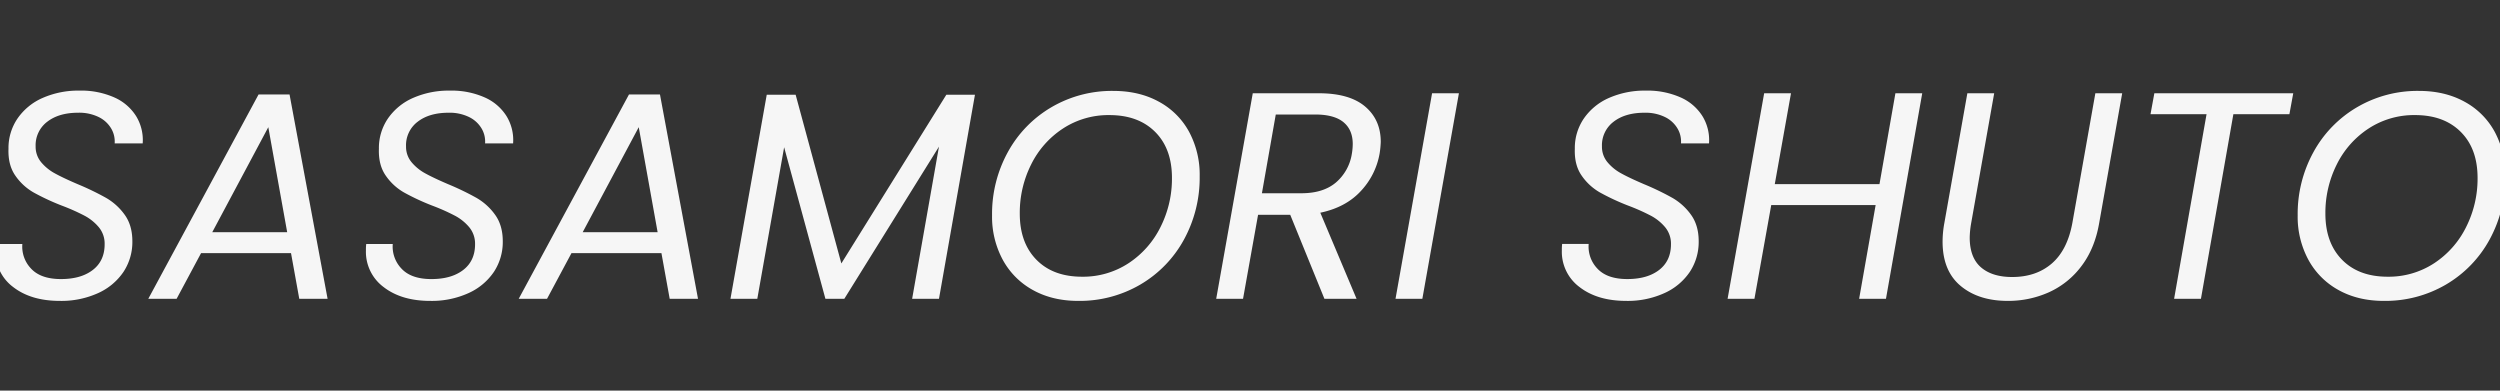 <svg xmlns="http://www.w3.org/2000/svg" xmlns:xlink="http://www.w3.org/1999/xlink" width="1280" height="200" viewBox="0 0 1280 200">
  <rect x="0" y="0" width="1280" height="200" fill="#333333" stroke="none"/>
  <defs>
    <clipPath id="clip-path">
      <rect id="長方形_6842" data-name="長方形 6842" width="1280" height="200" transform="translate(0 291)" fill="#fff"/>
    </clipPath>
  </defs>
  <g id="マスクグループ_38" data-name="マスクグループ 38" transform="translate(0 -291)" clip-path="url(#clip-path)">
    <path id="パス_253743" data-name="パス 253743" d="M-608.379,1.057q-14.647,0-23.783-7.022a22.5,22.5,0,0,1-9.135-18.8,26.037,26.037,0,0,1,.151-3.322h13.59a16.285,16.285,0,0,0,4.53,12.684q4.983,5.285,15.251,5.285t16.308-4.681q6.04-4.681,6.04-13.137a13.146,13.146,0,0,0-2.944-8.683,24.519,24.519,0,0,0-7.248-5.889,104.32,104.32,0,0,0-11.7-5.21,117.483,117.483,0,0,1-14.572-6.795,28.561,28.561,0,0,1-9.286-8.607q-3.775-5.436-3.473-13.741a26.754,26.754,0,0,1,4.681-15.553,30.391,30.391,0,0,1,12.911-10.495,45.4,45.4,0,0,1,18.8-3.7,41.787,41.787,0,0,1,17.742,3.473,25.12,25.12,0,0,1,11.25,9.664,23.408,23.408,0,0,1,3.322,13.892h-14.345a13.068,13.068,0,0,0-1.737-7.55,15.053,15.053,0,0,0-6.342-5.889,22.662,22.662,0,0,0-10.646-2.265q-9.815,0-15.78,4.605a15.063,15.063,0,0,0-5.964,12.608,12.319,12.319,0,0,0,2.794,8.078,24.019,24.019,0,0,0,7.021,5.738q4.228,2.341,11.627,5.512a138.963,138.963,0,0,1,14.571,7.021,30.349,30.349,0,0,1,9.589,8.682q3.926,5.436,3.926,13.59a27.75,27.75,0,0,1-4.53,15.628A30.94,30.94,0,0,1-588.749-2.944,45.419,45.419,0,0,1-608.379,1.057ZM-490-23.405H-536.05L-548.583,0h-14.5l56.474-104.643h15.855L-471.271,0h-14.5Zm-1.963-10.721-9.664-53.756-28.69,53.756Zm73.235,35.183q-14.647,0-23.783-7.022a22.5,22.5,0,0,1-9.135-18.8,26.038,26.038,0,0,1,.151-3.322h13.59A16.285,16.285,0,0,0-433.37-15.4q4.983,5.285,15.251,5.285t16.308-4.681q6.04-4.681,6.04-13.137a13.146,13.146,0,0,0-2.945-8.683,24.518,24.518,0,0,0-7.248-5.889,104.324,104.324,0,0,0-11.7-5.21,117.478,117.478,0,0,1-14.572-6.795,28.562,28.562,0,0,1-9.286-8.607Q-445.3-68.554-445-76.859a26.754,26.754,0,0,1,4.681-15.553,30.391,30.391,0,0,1,12.91-10.495,45.4,45.4,0,0,1,18.8-3.7,41.788,41.788,0,0,1,17.743,3.473,25.119,25.119,0,0,1,11.249,9.664,23.408,23.408,0,0,1,3.322,13.892h-14.345a13.068,13.068,0,0,0-1.737-7.55,15.053,15.053,0,0,0-6.342-5.889,22.661,22.661,0,0,0-10.645-2.265q-9.815,0-15.78,4.605a15.063,15.063,0,0,0-5.965,12.608,12.32,12.32,0,0,0,2.794,8.078,24.019,24.019,0,0,0,7.021,5.738q4.228,2.341,11.627,5.512a138.967,138.967,0,0,1,14.572,7.021,30.349,30.349,0,0,1,9.588,8.682q3.926,5.436,3.926,13.59a27.75,27.75,0,0,1-4.53,15.628A30.94,30.94,0,0,1-399.093-2.944,45.419,45.419,0,0,1-418.723,1.057Zm118.384-24.462h-46.055L-358.927,0h-14.5l56.474-104.643h15.855L-281.615,0h-14.5ZM-302.3-34.126l-9.664-53.756-28.69,53.756Zm162.476-70.366L-158.248,0h-13.741l13.741-77.916L-206.719,0h-9.664l-21.14-77.614L-251.264,0h-13.741l18.573-104.492h14.8l23.4,86.372,53.756-86.372ZM-86.976,1.057q-13.137,0-23.1-5.512a38.814,38.814,0,0,1-15.478-15.477,46.326,46.326,0,0,1-5.511-22.8,65.665,65.665,0,0,1,8.078-32.389,59.871,59.871,0,0,1,22.273-22.952,61.194,61.194,0,0,1,31.71-8.38q13.288,0,23.329,5.511A38.319,38.319,0,0,1-30.2-85.542a46.409,46.409,0,0,1,5.436,22.726,65.968,65.968,0,0,1-8.078,32.541A59.87,59.87,0,0,1-55.115-7.324,61.48,61.48,0,0,1-86.976,1.057Zm1.963-12.382A42.454,42.454,0,0,0-61.231-18.2a47.067,47.067,0,0,0,16.383-18.5A55.01,55.01,0,0,0-38.958-61.91q0-14.949-8.607-23.556T-70.97-94.073A42.454,42.454,0,0,0-94.753-87.2a46.627,46.627,0,0,0-16.308,18.422,55.13,55.13,0,0,0-5.813,25.142q0,14.949,8.532,23.632T-85.013-11.325ZM36.24-105.247q15.7,0,23.707,6.795t8,18.12a49.034,49.034,0,0,1-.6,6.04,37.5,37.5,0,0,1-9.664,19.177q-7.7,8.305-20.687,11.023L55.568,0H39.109L21.593-43.035H5.134L-2.567,0H-16.308L2.416-105.247ZM53.152-74.292a30.5,30.5,0,0,0,.453-4.983q0-7.248-4.756-11.174T34.277-94.375H14.194L7.1-54.058H27.331Q38.5-54.058,45-59.569A24.264,24.264,0,0,0,53.152-74.292Zm54.813-30.955L89.241,0H75.5L94.224-105.247Zm85.617,106.3q-14.647,0-23.783-7.022a22.5,22.5,0,0,1-9.135-18.8,26.034,26.034,0,0,1,.151-3.322H174.4a16.285,16.285,0,0,0,4.53,12.684q4.983,5.285,15.251,5.285T210.494-14.8q6.04-4.681,6.04-13.137a13.146,13.146,0,0,0-2.945-8.683,24.518,24.518,0,0,0-7.248-5.889,104.326,104.326,0,0,0-11.7-5.21,117.477,117.477,0,0,1-14.572-6.795,28.561,28.561,0,0,1-9.286-8.607q-3.775-5.436-3.473-13.741a26.754,26.754,0,0,1,4.681-15.553A30.391,30.391,0,0,1,184.9-102.907a45.4,45.4,0,0,1,18.8-3.7,41.788,41.788,0,0,1,17.743,3.473,25.119,25.119,0,0,1,11.249,9.664,23.408,23.408,0,0,1,3.322,13.892H221.668a13.068,13.068,0,0,0-1.736-7.55,15.053,15.053,0,0,0-6.342-5.889,22.661,22.661,0,0,0-10.645-2.265q-9.815,0-15.779,4.605A15.063,15.063,0,0,0,181.2-78.067a12.32,12.32,0,0,0,2.794,8.078,24.019,24.019,0,0,0,7.021,5.738q4.228,2.341,11.627,5.512a138.969,138.969,0,0,1,14.572,7.021,30.349,30.349,0,0,1,9.589,8.682q3.926,5.436,3.926,13.59a27.75,27.75,0,0,1-4.53,15.628A30.94,30.94,0,0,1,213.212-2.944,45.42,45.42,0,0,1,193.582,1.057Zm151.6-106.3L326.613,0H312.872l8.456-48.018H267.874L259.267,0H245.526L264.25-105.247h13.741l-8.3,46.508h53.605l8.154-46.508Zm36.844,0-11.778,66.44a46.916,46.916,0,0,0-.755,7.4q0,10.268,5.738,15.251t16.006,4.983q12.231,0,20.234-6.871t10.57-20.762l11.778-66.44h13.741l-11.778,66.44q-2.265,13.137-9.135,22.122A42.71,42.71,0,0,1,409.965-3.322a50.926,50.926,0,0,1-20.989,4.379q-14.949,0-24.16-7.7T355.6-29.294a53.221,53.221,0,0,1,.906-9.513l11.778-66.44Zm153.114,0-1.963,10.721h-28.69L487.881,0H474.14l16.61-94.526H462.06l1.963-10.721ZM581.5,1.057q-13.137,0-23.1-5.512a38.814,38.814,0,0,1-15.477-15.477,46.326,46.326,0,0,1-5.512-22.8,65.665,65.665,0,0,1,8.078-32.389A59.87,59.87,0,0,1,567.76-98.075a61.194,61.194,0,0,1,31.71-8.38q13.288,0,23.329,5.511a38.319,38.319,0,0,1,15.477,15.4,46.409,46.409,0,0,1,5.436,22.726,65.968,65.968,0,0,1-8.078,32.541A59.87,59.87,0,0,1,613.362-7.324,61.48,61.48,0,0,1,581.5,1.057Zm1.963-12.382a42.454,42.454,0,0,0,23.783-6.87,47.066,47.066,0,0,0,16.383-18.5,55.011,55.011,0,0,0,5.889-25.217q0-14.949-8.607-23.556t-23.4-8.607A42.454,42.454,0,0,0,573.724-87.2a46.627,46.627,0,0,0-16.308,18.422A55.13,55.13,0,0,0,551.6-43.639q0,14.949,8.531,23.632T583.464-11.325Z" transform="translate(639 444)" fill="#f6f6f6"/>
  </g>
</svg>

